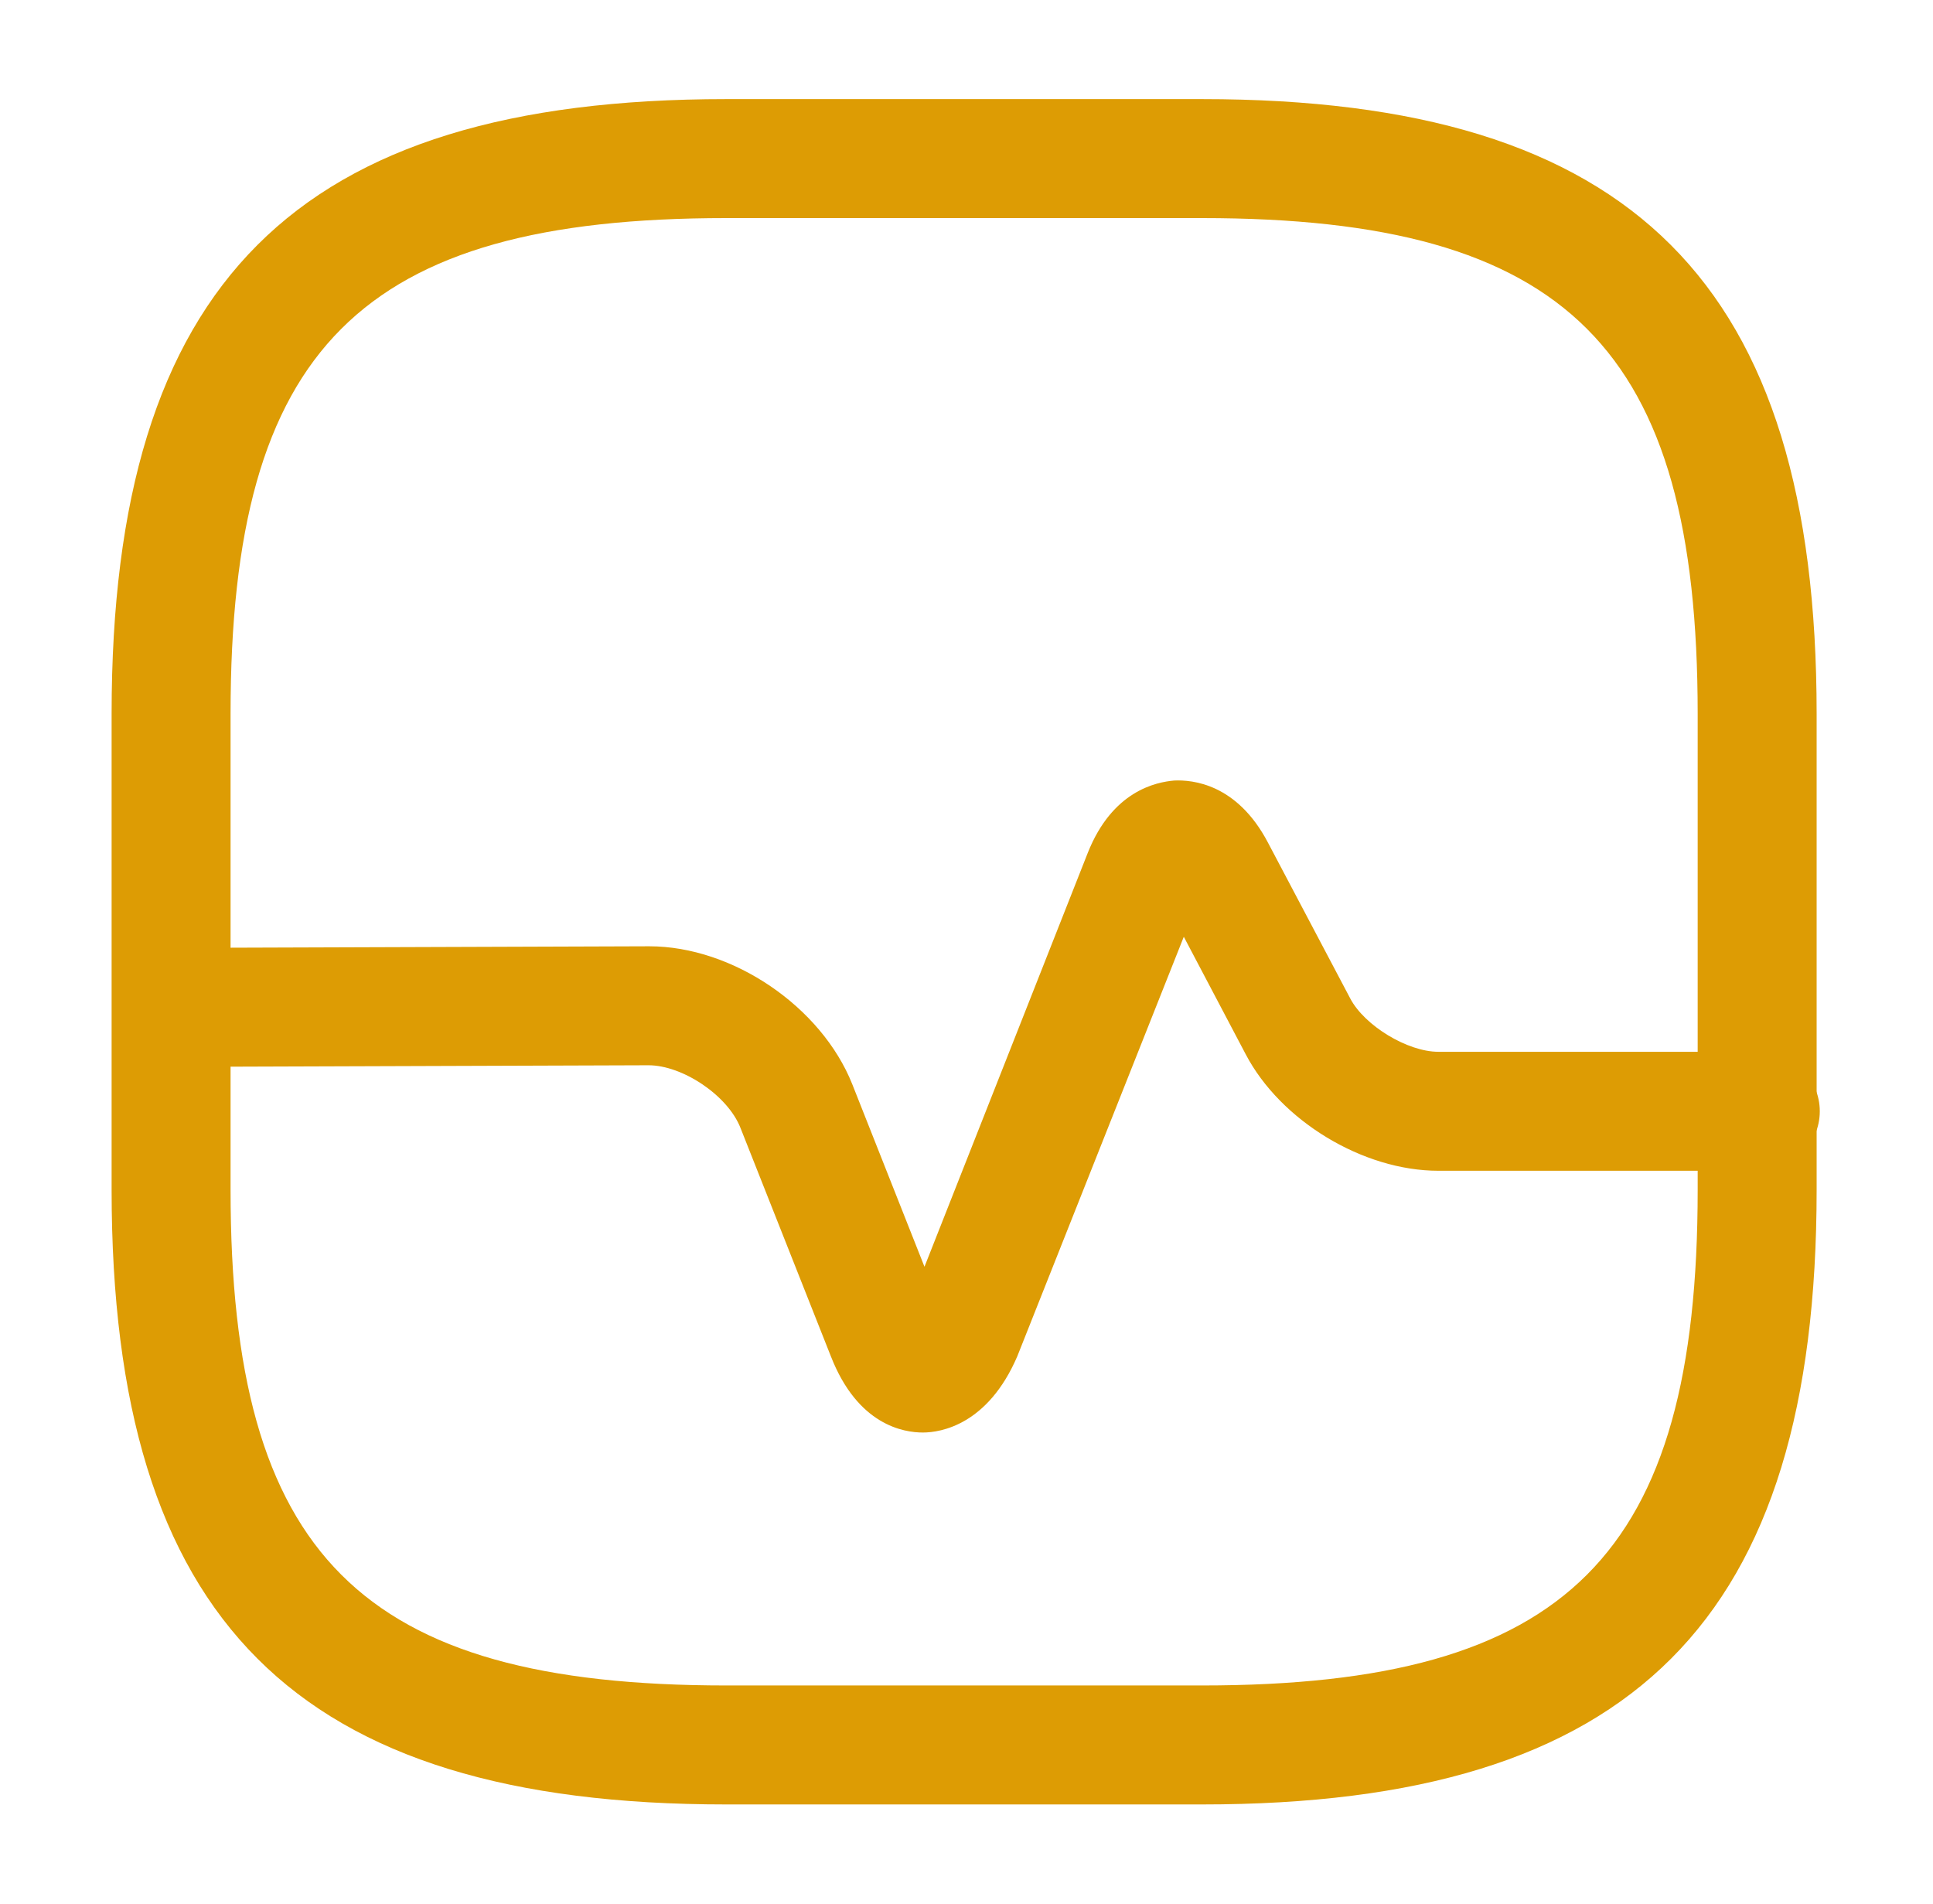 <svg width="65" height="64" viewBox="0 0 65 64" fill="none" xmlns="http://www.w3.org/2000/svg">
<path d="M40.42 60.665H24.42C9.94 60.665 3.753 54.479 3.753 39.999V23.999C3.753 9.519 9.94 3.332 24.42 3.332H40.42C54.9 3.332 61.087 9.519 61.087 23.999V39.999C61.087 54.479 54.927 60.665 40.42 60.665ZM24.42 7.332C12.127 7.332 7.753 11.705 7.753 23.999V39.999C7.753 52.292 12.127 56.665 24.42 56.665H40.42C52.713 56.665 57.087 52.292 57.087 39.999V23.999C57.087 11.705 52.713 7.332 40.42 7.332H24.42Z" fill="#DD9C04"/>
<path d="M31.033 48.161C30.393 48.161 28.847 47.921 27.94 45.601L24.9 37.921C24.473 36.828 22.953 35.814 21.807 35.814L5.807 35.868C4.713 35.868 3.807 34.988 3.807 33.868C3.807 32.774 4.687 31.868 5.807 31.868L21.807 31.814H21.833C24.633 31.814 27.62 33.841 28.66 36.454L31.087 42.588L36.58 28.668C37.407 26.588 38.873 26.294 39.487 26.241C40.1 26.214 41.593 26.348 42.633 28.321L45.407 33.574C45.887 34.481 47.327 35.361 48.367 35.361H59.193C60.287 35.361 61.193 36.268 61.193 37.361C61.193 38.454 60.287 39.361 59.193 39.361H48.367C45.833 39.361 43.06 37.681 41.887 35.441L39.807 31.494L34.207 45.601C33.22 47.894 31.647 48.161 31.033 48.161Z" fill="#DD9C04"/>
</svg>
